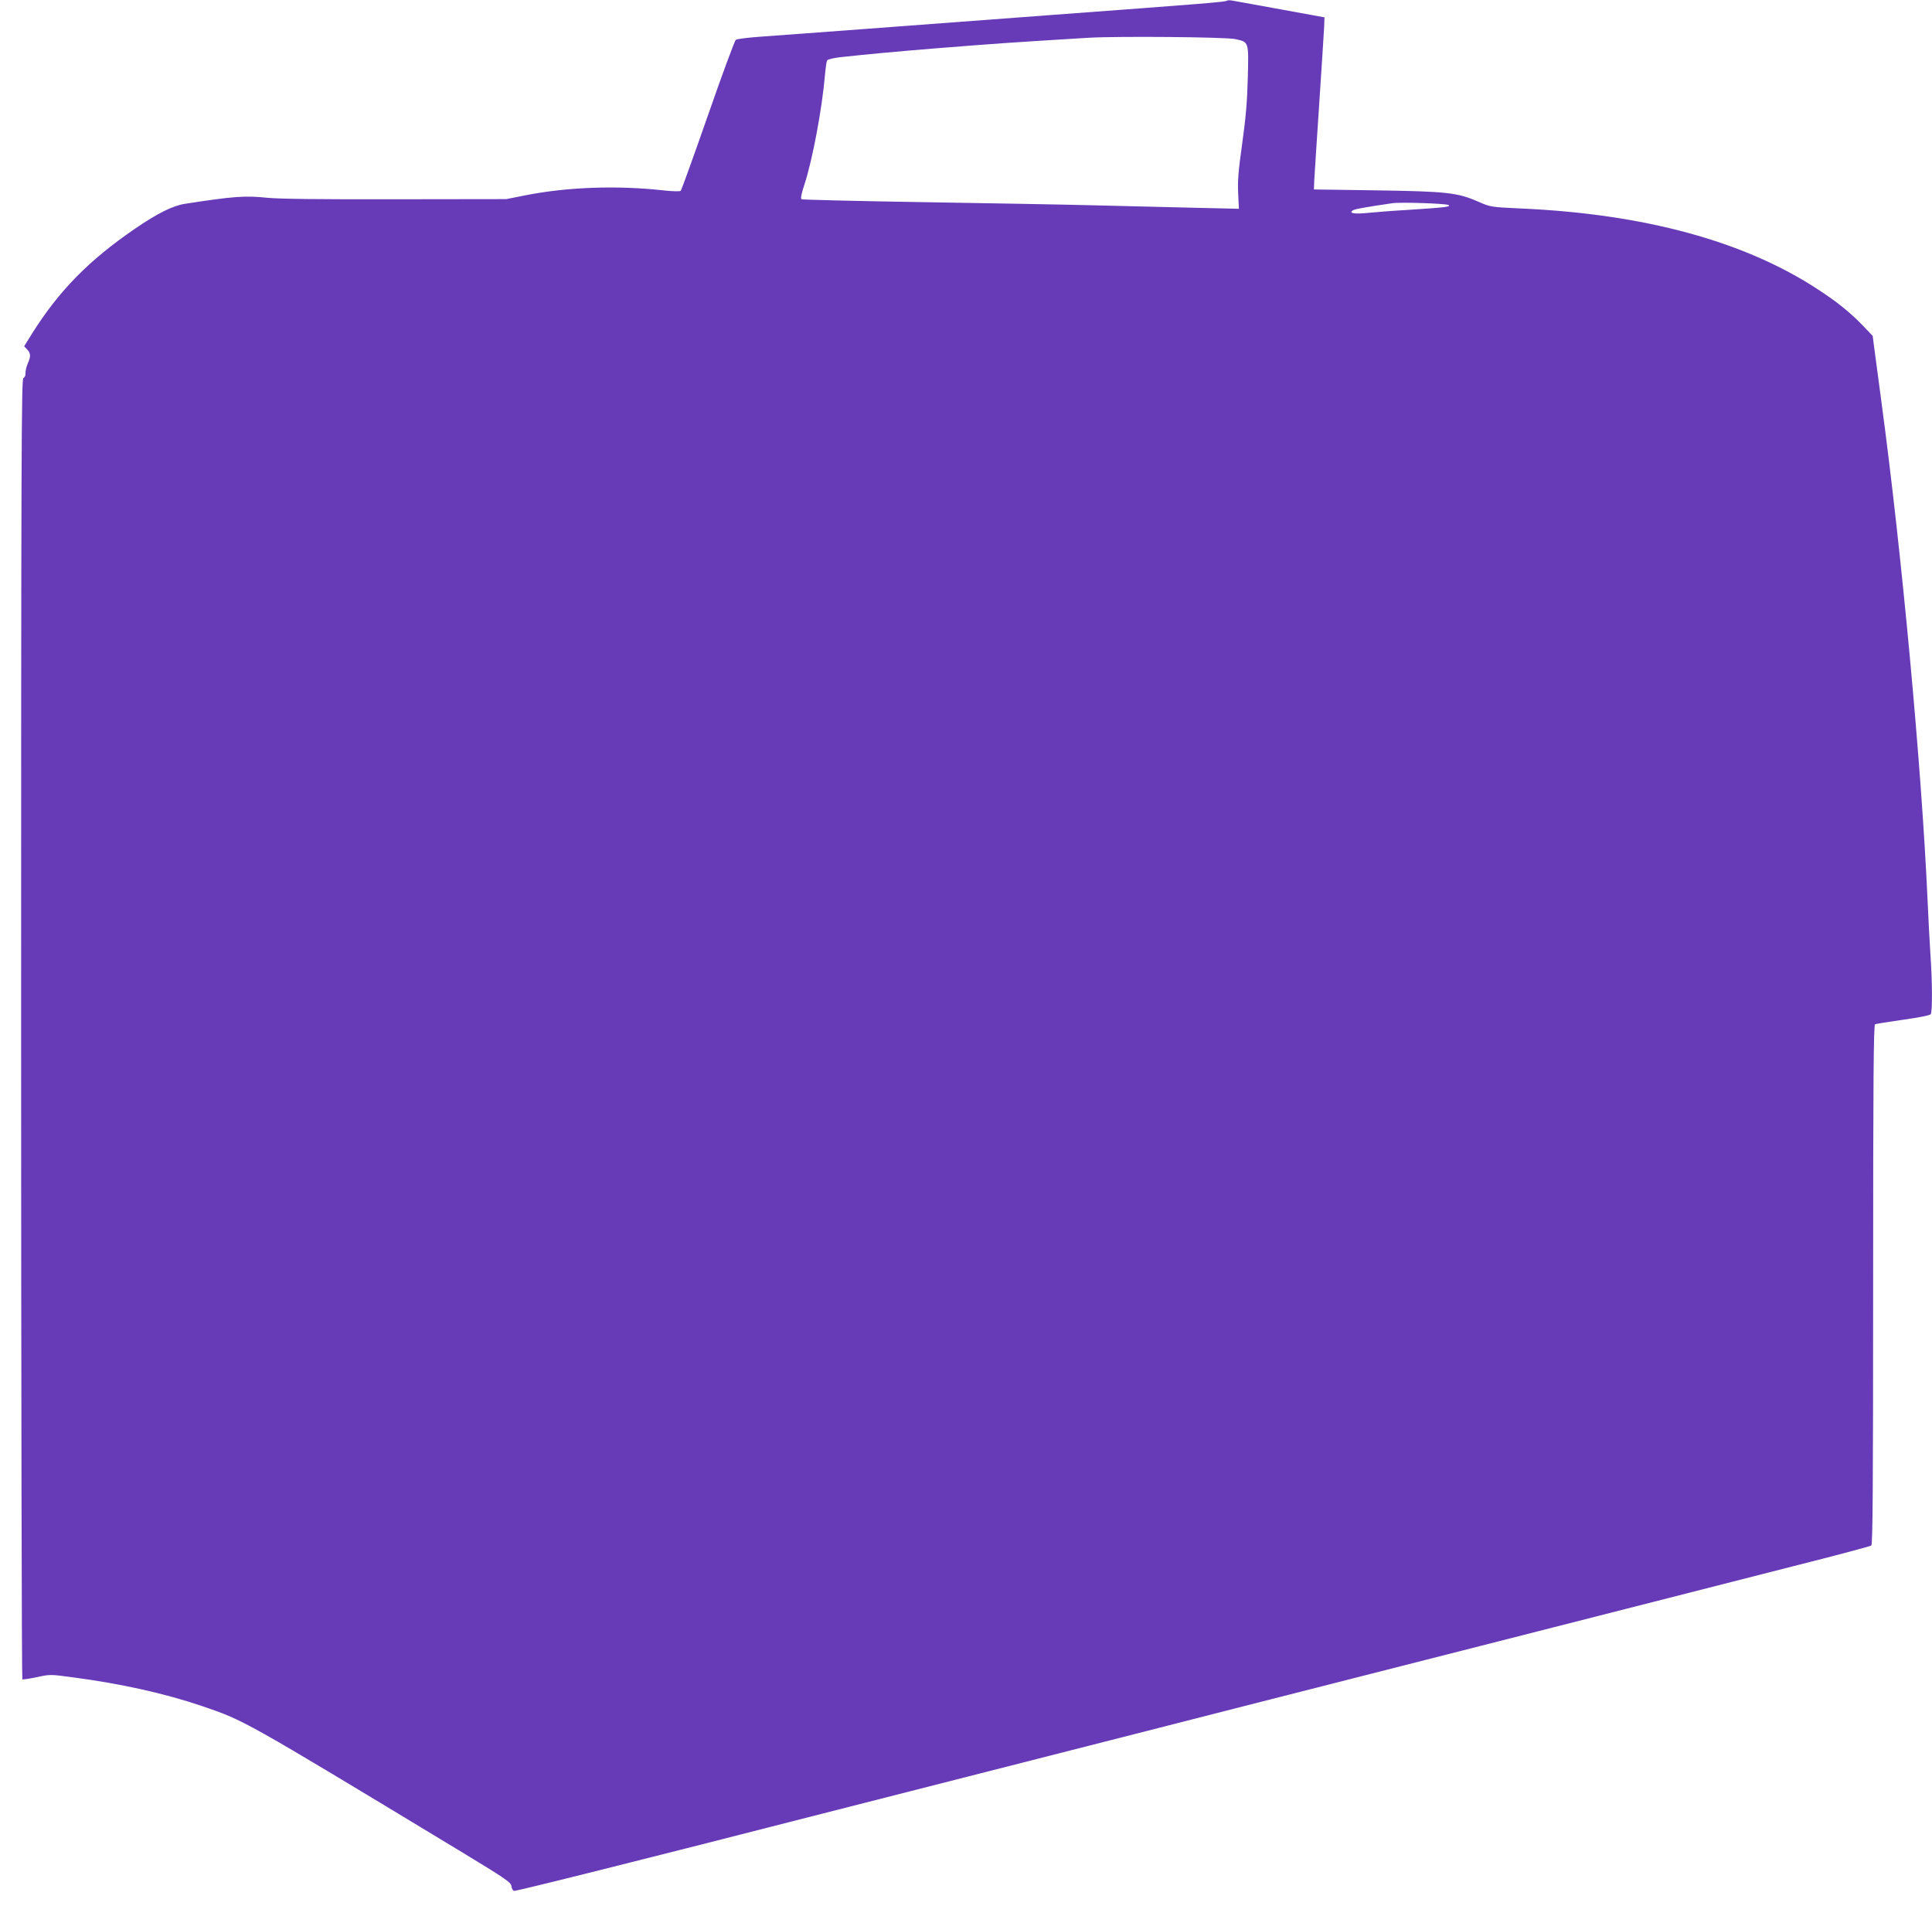 <?xml version="1.0" standalone="no"?>
<!DOCTYPE svg PUBLIC "-//W3C//DTD SVG 20010904//EN"
 "http://www.w3.org/TR/2001/REC-SVG-20010904/DTD/svg10.dtd">
<svg version="1.0" xmlns="http://www.w3.org/2000/svg"
 width="1280pt" height="1274pt" viewBox="0 0 1280 1274"
 preserveAspectRatio="xMidYMid meet">
<g transform="translate(0,1274) scale(0.1,-0.1)"
fill="#673ab7" stroke="none">
<path d="M8128 12735 c-7 -8 -188 -22 -1158 -94 -371 -28 -918 -69 -1215 -91
-297 -22 -613 -46 -703 -52 -90 -6 -170 -16 -177 -22 -8 -6 -91 -231 -185
-501 -94 -269 -175 -494 -180 -499 -5 -5 -54 -4 -117 3 -306 34 -636 22 -913
-33 l-126 -25 -734 -1 c-510 -1 -770 2 -850 10 -145 15 -221 10 -544 -40 -82
-13 -183 -63 -333 -166 -305 -209 -501 -409 -679 -691 l-54 -87 20 -21 c24
-26 25 -44 4 -93 -9 -20 -16 -49 -15 -63 1 -16 -5 -29 -14 -33 -13 -5 -15
-483 -15 -4310 0 -2368 4 -4307 8 -4310 5 -3 48 4 96 14 87 19 89 19 238 -1
324 -43 610 -107 855 -190 283 -97 258 -82 1703 -956 309 -187 345 -212 348
-236 2 -16 9 -30 17 -33 10 -4 901 219 2040 511 116 30 584 149 1040 265 457
116 934 238 1060 270 217 56 779 199 2653 676 444 113 893 227 997 254 105 27
415 106 690 176 275 69 506 131 513 136 9 8 12 366 12 1730 0 1366 3 1720 13
1723 6 3 90 16 186 30 108 15 177 29 183 37 11 18 10 223 -2 388 -5 74 -14
245 -20 380 -40 883 -171 2294 -306 3295 -19 143 -40 298 -46 345 l-11 85 -66
69 c-82 85 -169 156 -297 239 -486 319 -1151 500 -1969 536 -199 9 -201 10
-281 45 -137 60 -207 68 -674 75 l-415 6 2 55 c2 30 16 260 33 510 17 250 31
482 33 515 l2 60 -290 53 c-159 29 -304 55 -320 58 -17 3 -33 3 -37 -1z m56
-254 c91 -20 89 -15 83 -256 -4 -159 -13 -264 -37 -435 -25 -178 -31 -247 -27
-329 l5 -104 -306 7 c-169 4 -464 11 -657 16 -192 5 -704 14 -1138 21 -433 7
-792 16 -797 19 -7 4 0 39 19 96 54 164 118 506 137 731 4 45 10 87 14 93 4 7
43 16 86 21 171 19 390 39 624 58 428 34 499 39 1025 71 193 11 907 5 969 -9z
m1412 -1099 c21 -12 -18 -16 -276 -33 -91 -5 -205 -14 -254 -19 -93 -10 -137
-2 -100 18 16 8 69 18 259 46 54 8 353 -2 371 -12z"/>
</g>
</svg>
